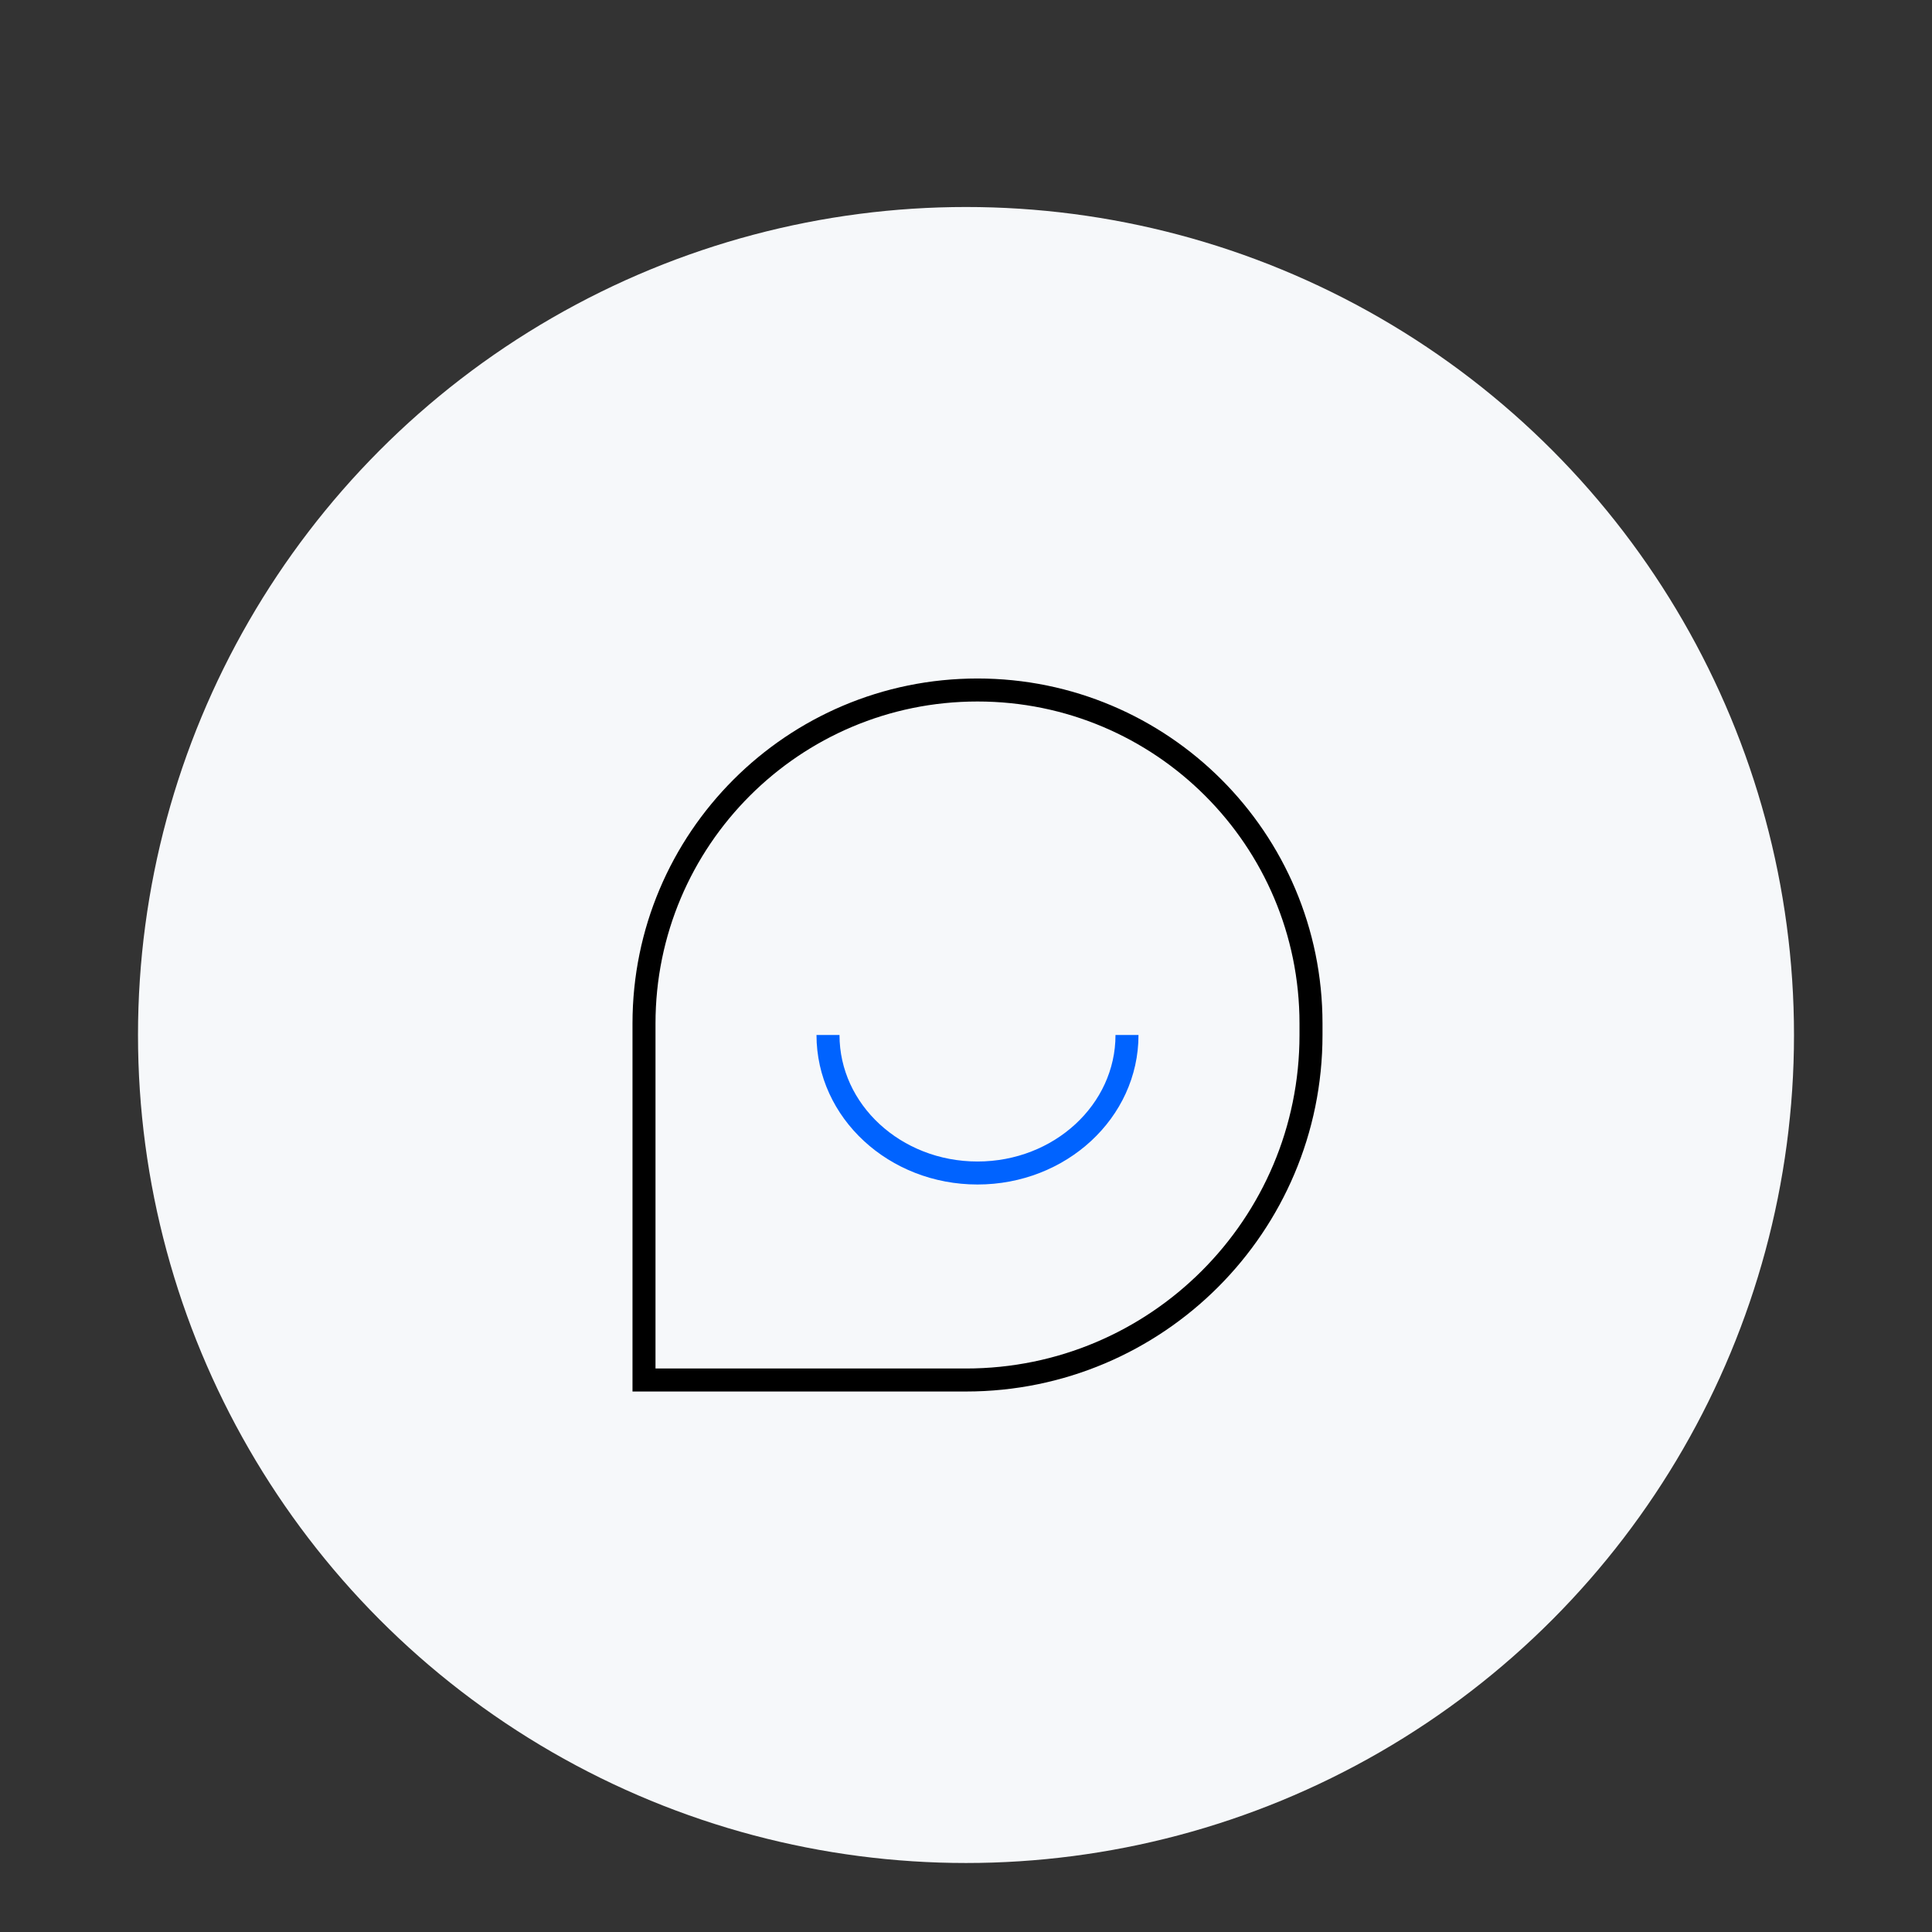<svg width="84" height="84" viewBox="0 0 84 84" fill="none" xmlns="http://www.w3.org/2000/svg">
<rect x="0" y="0" width="84" height="84" fill="#333333" stroke="none"/>
<circle cx="42" cy="45" r="36" fill="#F6F8FA"/>
<path d="M28 44.5C28 36.492 34.492 30 42.5 30C50.508 30 57 36.492 57 44.5V45C57 53.284 50.284 60 42 60H37.333H28V44.5Z" stroke="black" strokeWidth="2"/>
<path d="M49 45C49 48.314 46.09 51 42.5 51C38.91 51 36 48.314 36 45" stroke="#0063FF" strokeWidth="2"/>
</svg>
